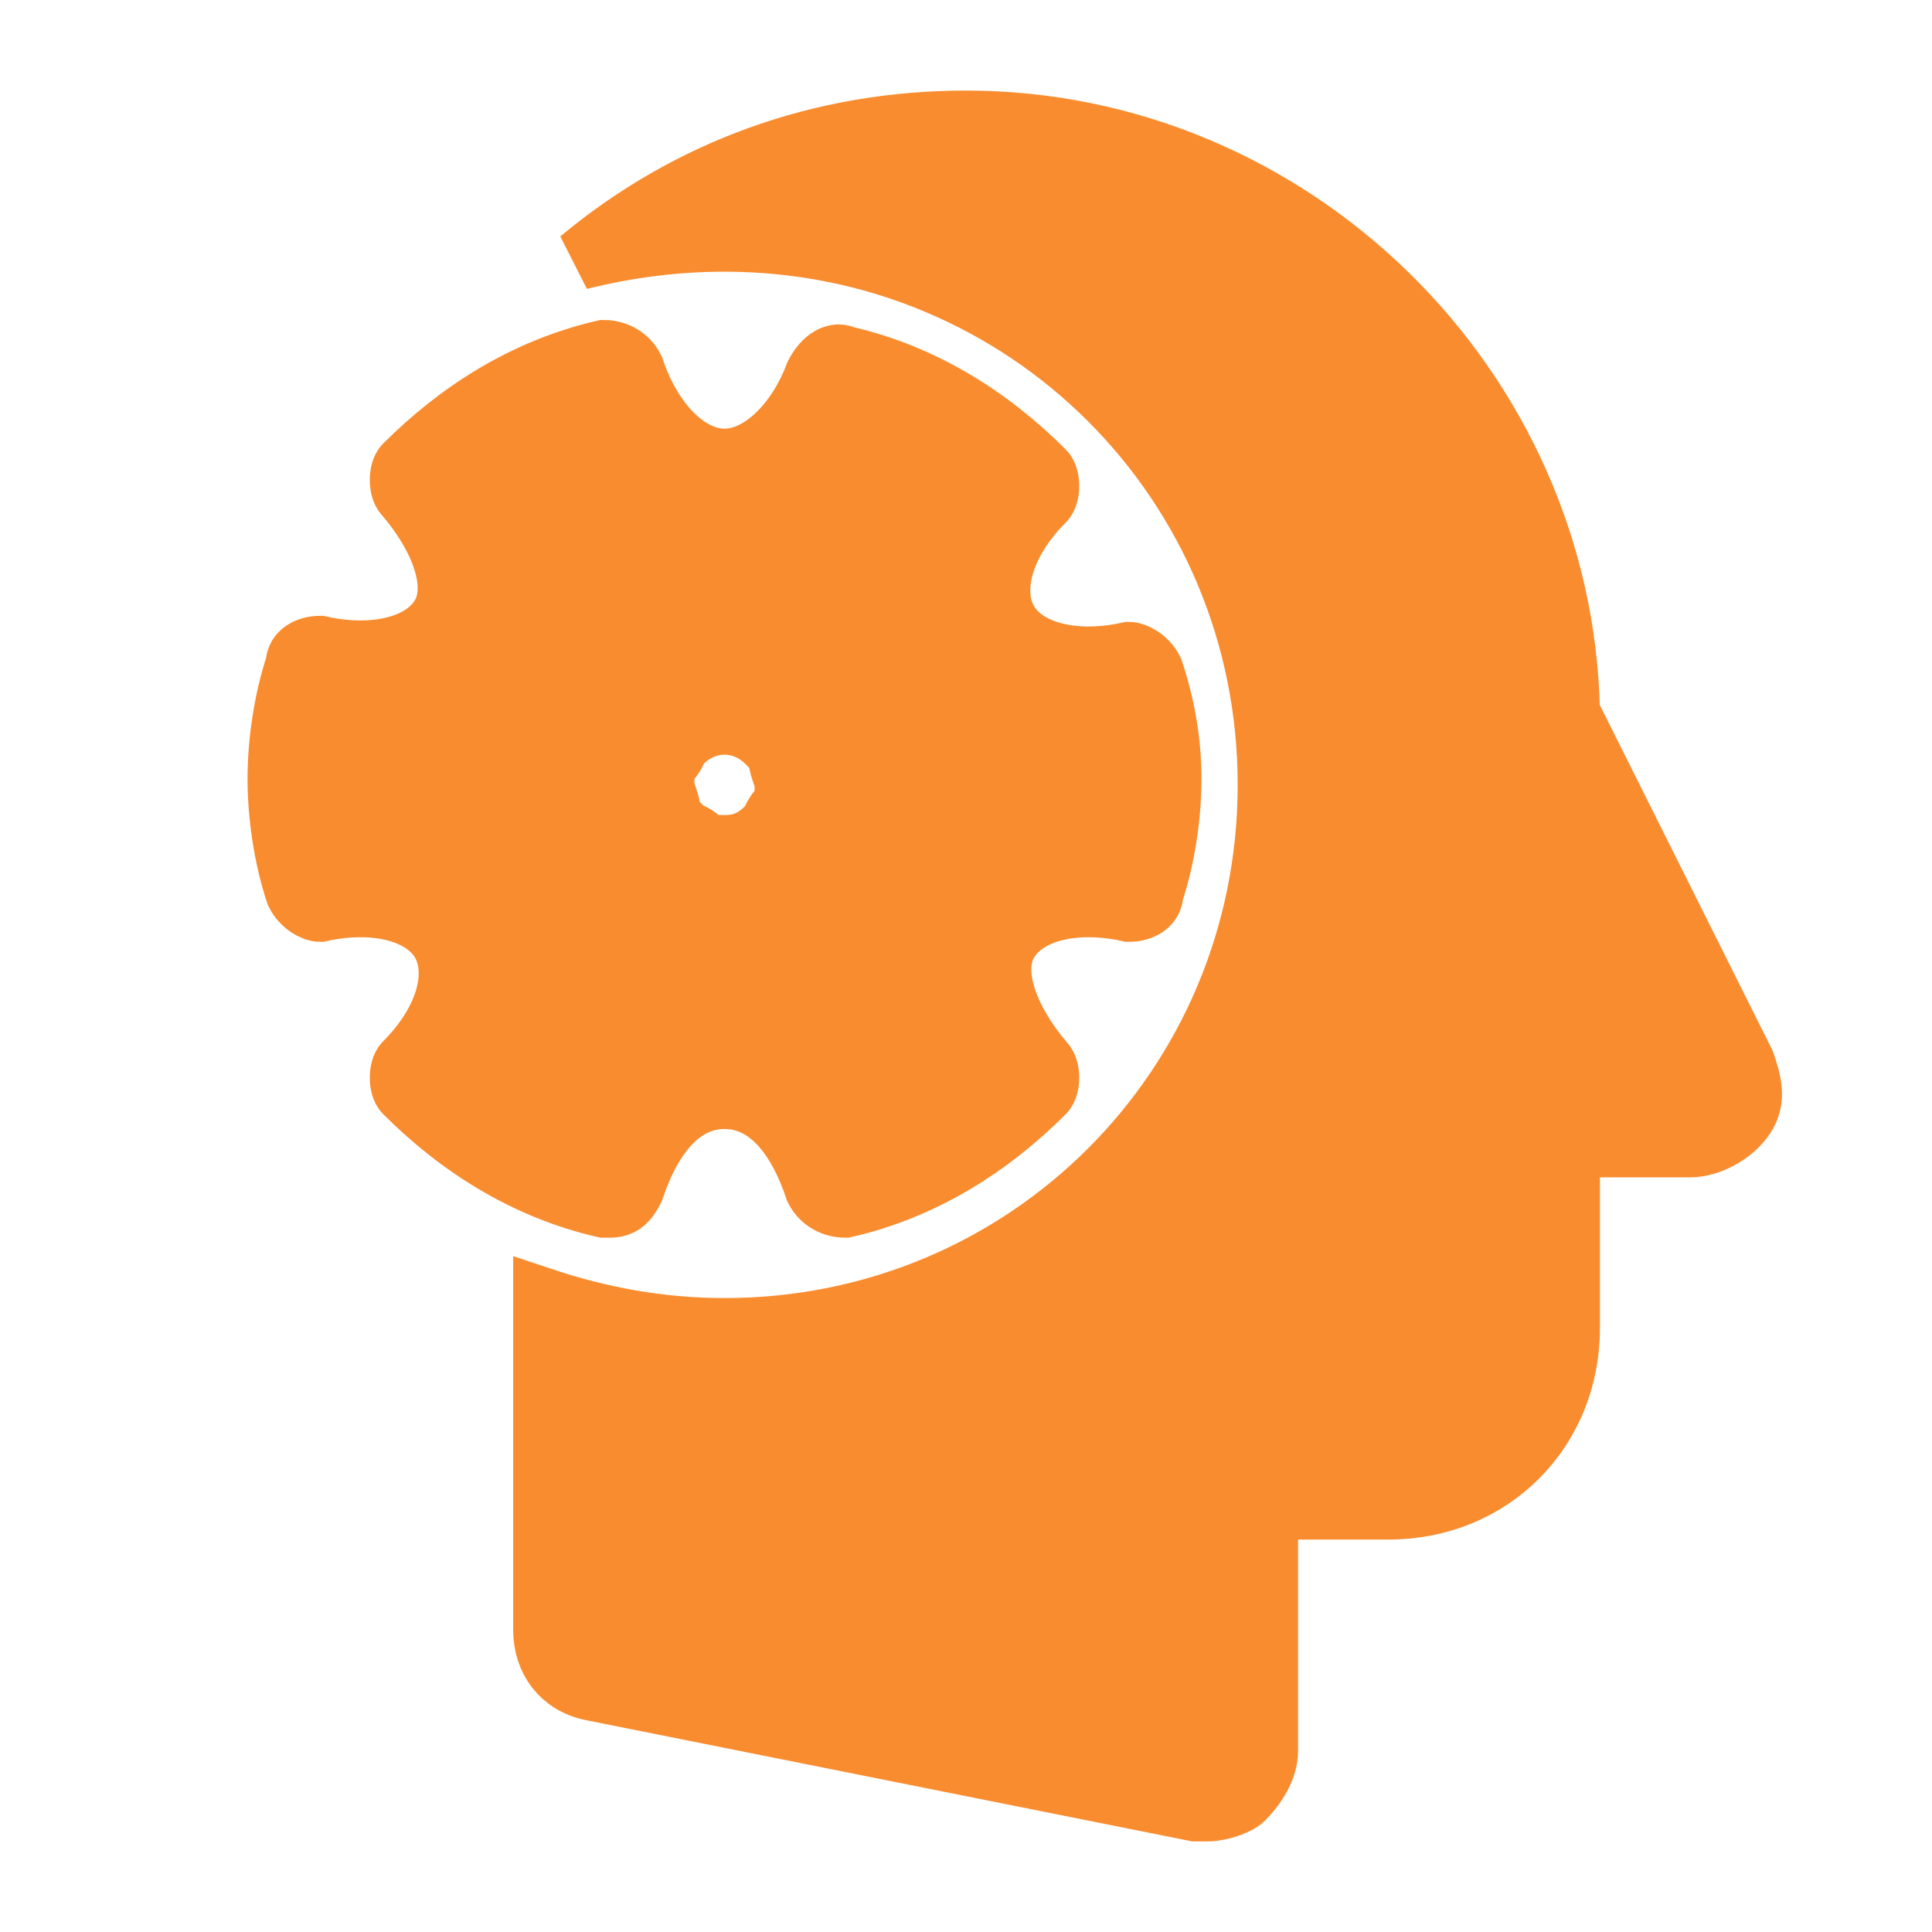 <!DOCTYPE svg PUBLIC "-//W3C//DTD SVG 1.1//EN" "http://www.w3.org/Graphics/SVG/1.1/DTD/svg11.dtd">
<!-- Uploaded to: SVG Repo, www.svgrepo.com, Transformed by: SVG Repo Mixer Tools -->
<svg height="800px" width="800px" version="1.1" id="Icons" xmlns="http://www.w3.org/2000/svg" xmlns:xlink="http://www.w3.org/1999/xlink" viewBox="0 0 32 32" xml:space="preserve" fill="#f98c2f" stroke="#f98c2f">
<g id="SVGRepo_bgCarrier" stroke-width="0"/>
<g id="SVGRepo_tracerCarrier" stroke-linecap="round" stroke-linejoin="round"/>
<g id="SVGRepo_iconCarrier"> <style type="text/css"> .st0{fill:#FFFFFF;} </style> <path d="M19.1,11.1c-0.1-0.2-0.3-0.3-0.4-0.3c-0.9,0.2-1.7,0-2-0.5c-0.3-0.5-0.1-1.3,0.6-2c0.1-0.1,0.1-0.4,0-0.5 c-0.9-0.9-2-1.6-3.3-1.9c-0.2-0.1-0.4,0.1-0.5,0.3C13.2,7,12.6,7.6,12,7.6S10.8,7,10.5,6.1c-0.1-0.2-0.3-0.3-0.5-0.3 c-1.3,0.3-2.4,1-3.3,1.9c-0.1,0.1-0.1,0.4,0,0.5c0.6,0.7,0.9,1.5,0.6,2c-0.3,0.5-1.1,0.7-2,0.5c-0.2,0-0.4,0.1-0.4,0.3 c-0.2,0.6-0.3,1.3-0.3,1.9s0.1,1.3,0.3,1.9c0.1,0.2,0.3,0.3,0.4,0.3c0.9-0.2,1.7,0,2,0.5c0.3,0.5,0.1,1.3-0.6,2 c-0.1,0.1-0.1,0.4,0,0.5c0.9,0.9,2,1.6,3.3,1.9c0,0,0.1,0,0.1,0c0.2,0,0.3-0.1,0.4-0.3c0.3-0.9,0.8-1.5,1.5-1.5s1.2,0.6,1.5,1.5 c0.1,0.2,0.3,0.3,0.5,0.3c1.3-0.3,2.4-1,3.3-1.9c0.1-0.1,0.1-0.4,0-0.5c-0.6-0.7-0.9-1.5-0.6-2c0.3-0.5,1.1-0.7,2-0.5 c0.2,0,0.4-0.1,0.4-0.3c0.2-0.6,0.3-1.3,0.3-1.9S19.3,11.7,19.1,11.1z M12.9,13.4c-0.1,0.1-0.1,0.2-0.2,0.3C12.5,13.9,12.3,14,12,14 c-0.1,0-0.3,0-0.4-0.1c-0.1-0.1-0.2-0.1-0.3-0.2c-0.1-0.1-0.2-0.2-0.2-0.3c0-0.1-0.1-0.3-0.1-0.4c0-0.1,0-0.3,0.1-0.4 c0.1-0.1,0.1-0.2,0.2-0.3c0.4-0.4,1-0.4,1.4,0c0.1,0.1,0.2,0.2,0.2,0.3c0,0.1,0.1,0.3,0.1,0.4C13,13.1,13,13.3,12.9,13.4z"/> <path d="M28.9,17.6L26,11.8C25.9,6.4,21.4,2,16,2c-2.4,0-4.6,0.8-6.4,2.3C10.4,4.1,11.2,4,12,4c5,0,9,4,9,9c0,5-4,9-9,9 c-1.1,0-2.1-0.2-3-0.5V27c0,0.5,0.3,0.9,0.8,1l10,2c0.1,0,0.1,0,0.2,0c0.2,0,0.5-0.1,0.6-0.2c0.2-0.2,0.4-0.5,0.4-0.8v-4h2 c1.7,0,3-1.3,3-3v-3h2c0.3,0,0.7-0.2,0.9-0.5S29,17.9,28.9,17.6z"/> </g>
</svg>